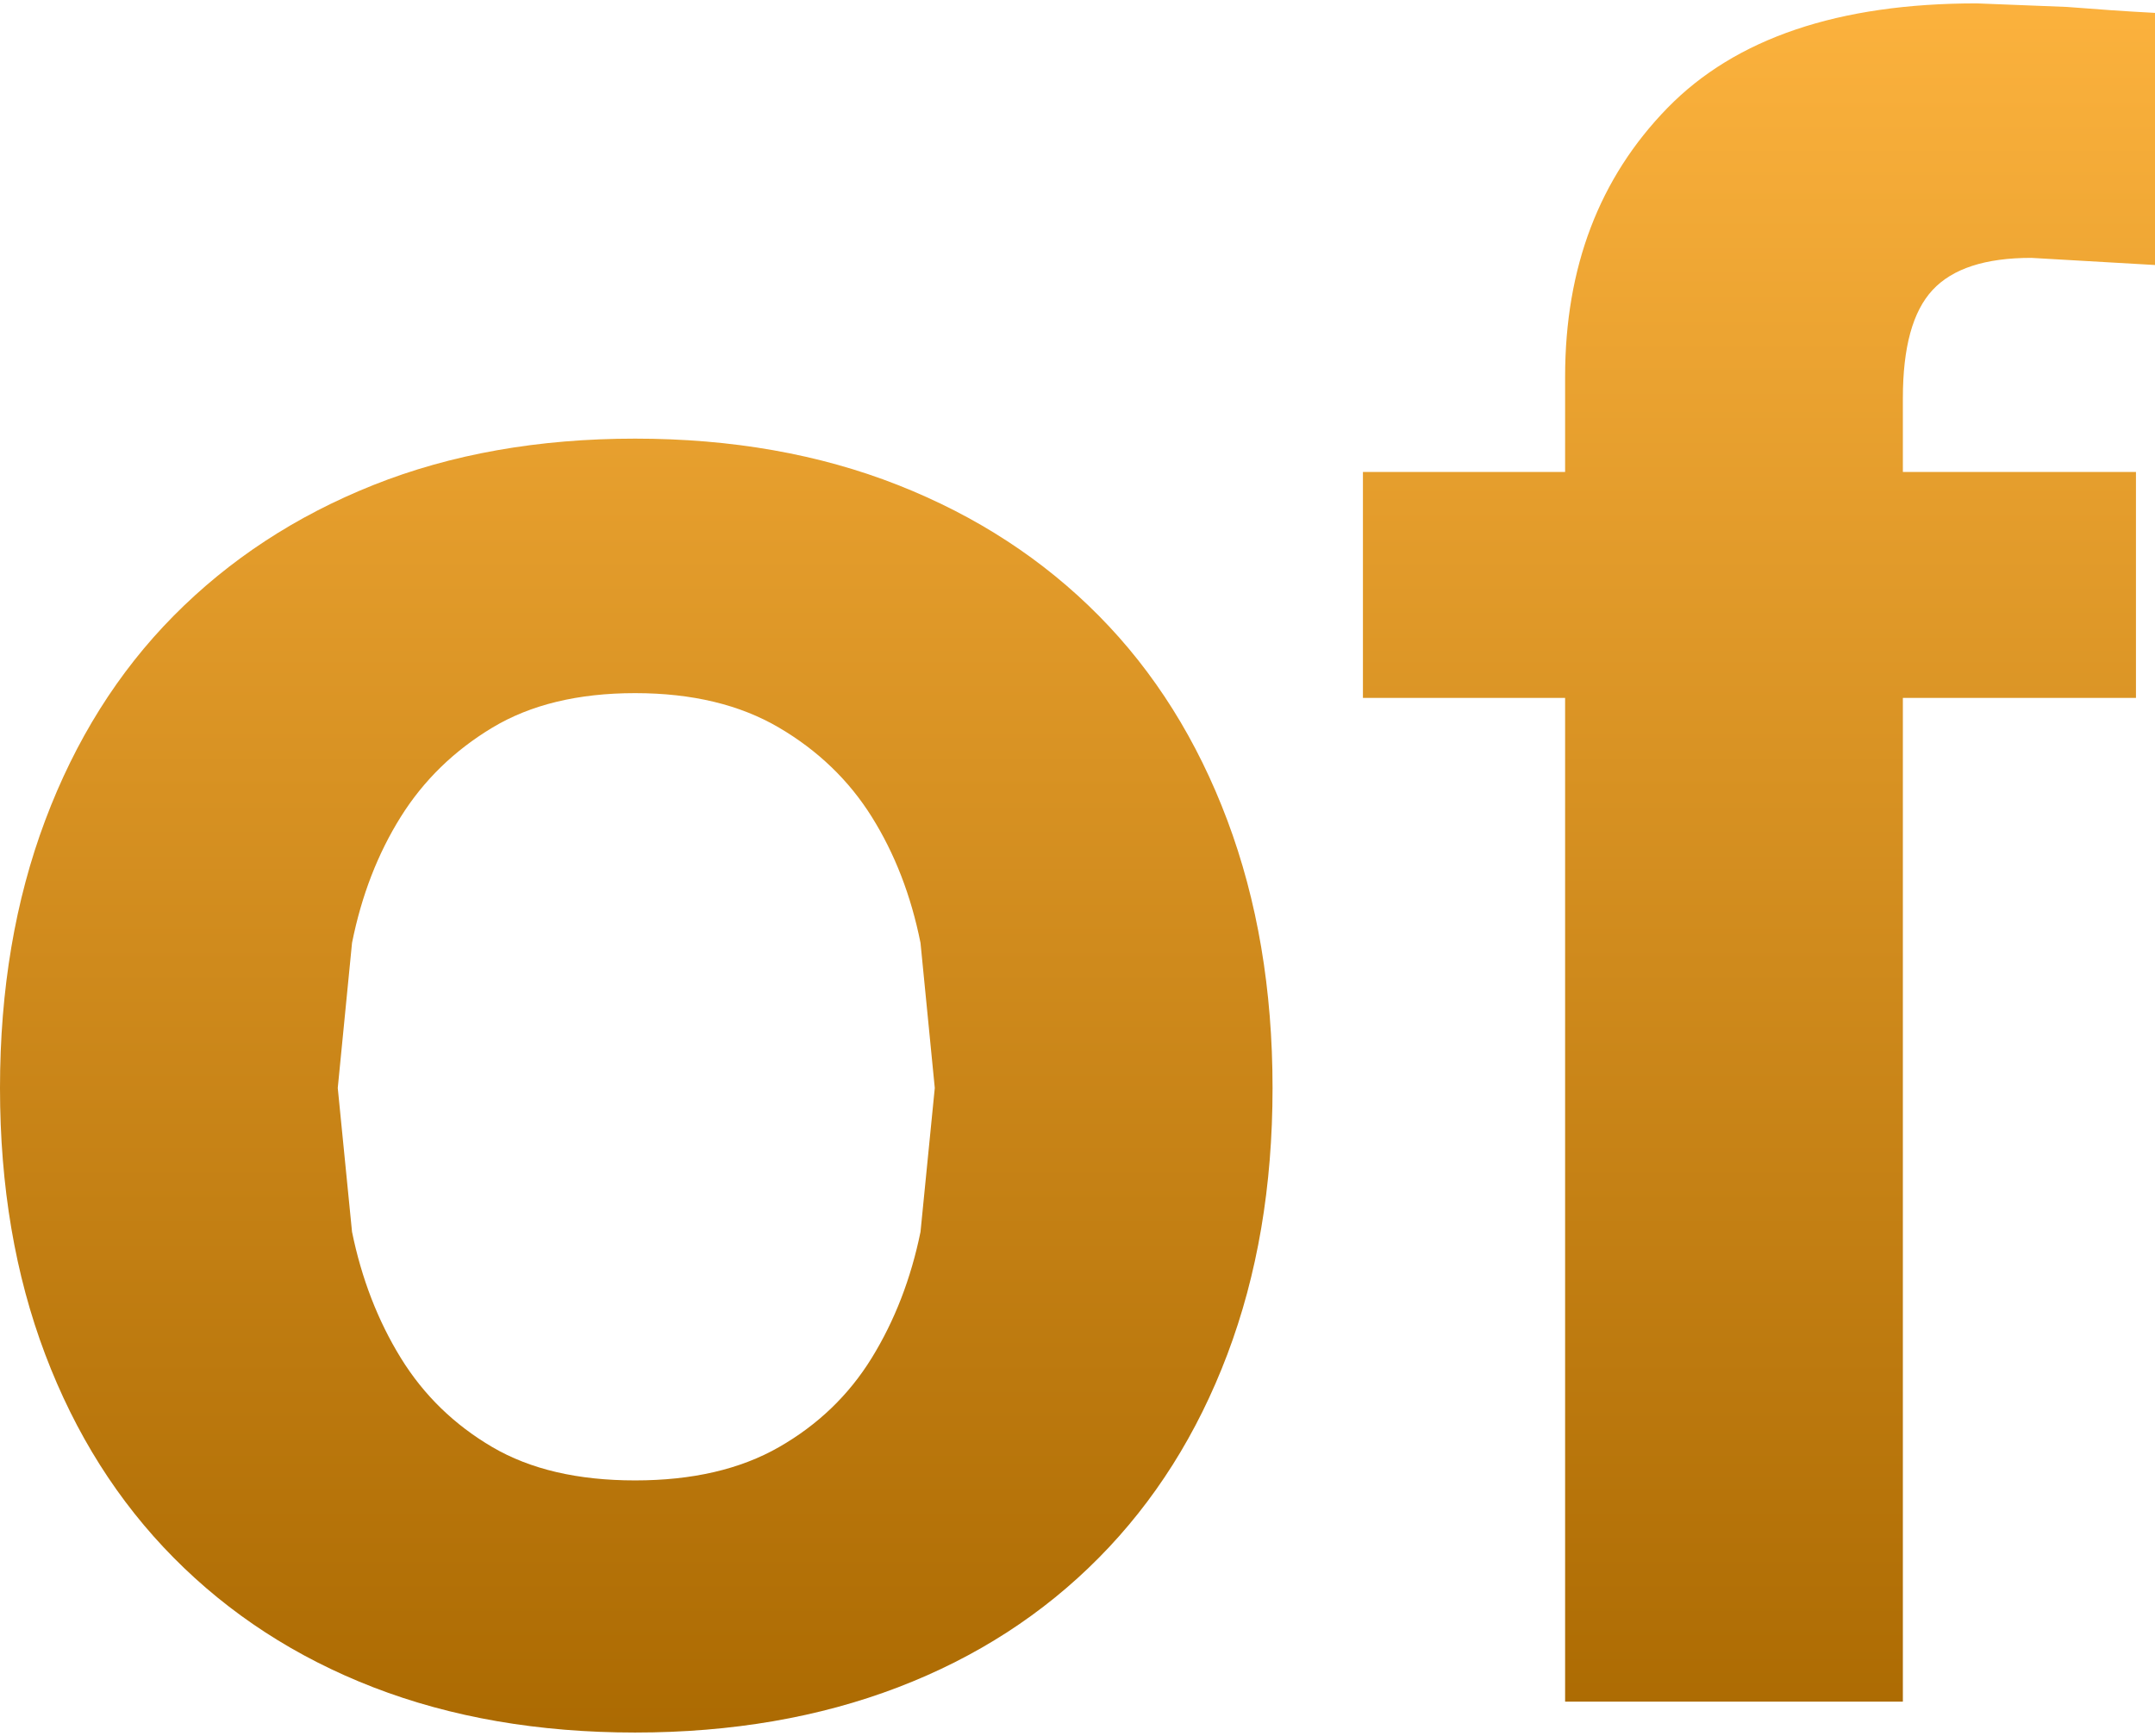 <?xml version="1.0" encoding="UTF-8"?>
<!DOCTYPE svg PUBLIC '-//W3C//DTD SVG 1.0//EN'
          'http://www.w3.org/TR/2001/REC-SVG-20010904/DTD/svg10.dtd'>
<svg height="58" stroke="#000" stroke-linecap="square" stroke-miterlimit="10" viewBox="0 0 72.48 58.16" width="72" xmlns="http://www.w3.org/2000/svg" xmlns:xlink="http://www.w3.org/1999/xlink"
><g
  ><defs
    ><linearGradient gradientTransform="matrix(0 .622 -.765 0 36.24 -2)" gradientUnits="userSpaceOnUse" id="a" spreadMethod="pad" x1="0" x2="100" y1="0" y2="0"
      ><stop offset="0%" stop-color="#FEB43F"
        /><stop offset="100%" stop-color="#A96800"
      /></linearGradient
    ></defs
    ><g fill="url(#a)" stroke="url(#a)" stroke-linecap="butt" stroke-miterlimit="4" stroke-width=".25"
    ><path d="M21.36 49.68c1.92 0 3.53-.37 4.84-1.12s2.35-1.75 3.12-3 1.32-2.67 1.64-4.24l.48-4.84-.48-4.88c-.32-1.6-.87-3.01-1.64-4.24s-1.81-2.23-3.12-3-2.92-1.16-4.84-1.16-3.52.39-4.8 1.16-2.31 1.77-3.08 3S12.16 30 11.84 31.6l-.48 4.88.48 4.84c.32 1.57.87 2.99 1.64 4.24s1.8 2.25 3.08 3 2.88 1.12 4.8 1.12Zm0 8.48c-3.25 0-6.19-.51-8.8-1.52s-4.85-2.47-6.72-4.36-3.31-4.17-4.32-6.84S0 39.79 0 36.48s.51-6.31 1.52-9 2.45-4.99 4.32-6.88 4.11-3.36 6.72-4.4 5.55-1.56 8.8-1.56 6.2.52 8.84 1.56 4.89 2.51 6.76 4.4 3.31 4.19 4.32 6.88 1.52 5.69 1.52 9-.51 6.29-1.52 8.96-2.45 4.95-4.32 6.84-4.12 3.35-6.76 4.36-5.59 1.52-8.84 1.52Zm31.28-1.04V23.36h-6.8v-7.6h6.8v-3.2c0-3.68 1.15-6.69 3.44-9.04S61.84 0 66.48 0l3.04.12c1.01.08 2 .15 2.96.2V8.8l-4.16-.24c-1.55 0-2.65.36-3.32 1.08s-1 1.93-1 3.64v2.48h7.84v7.6H64V57.12Zm0 0" stroke="none"
    /></g
  ></g
></svg
>
